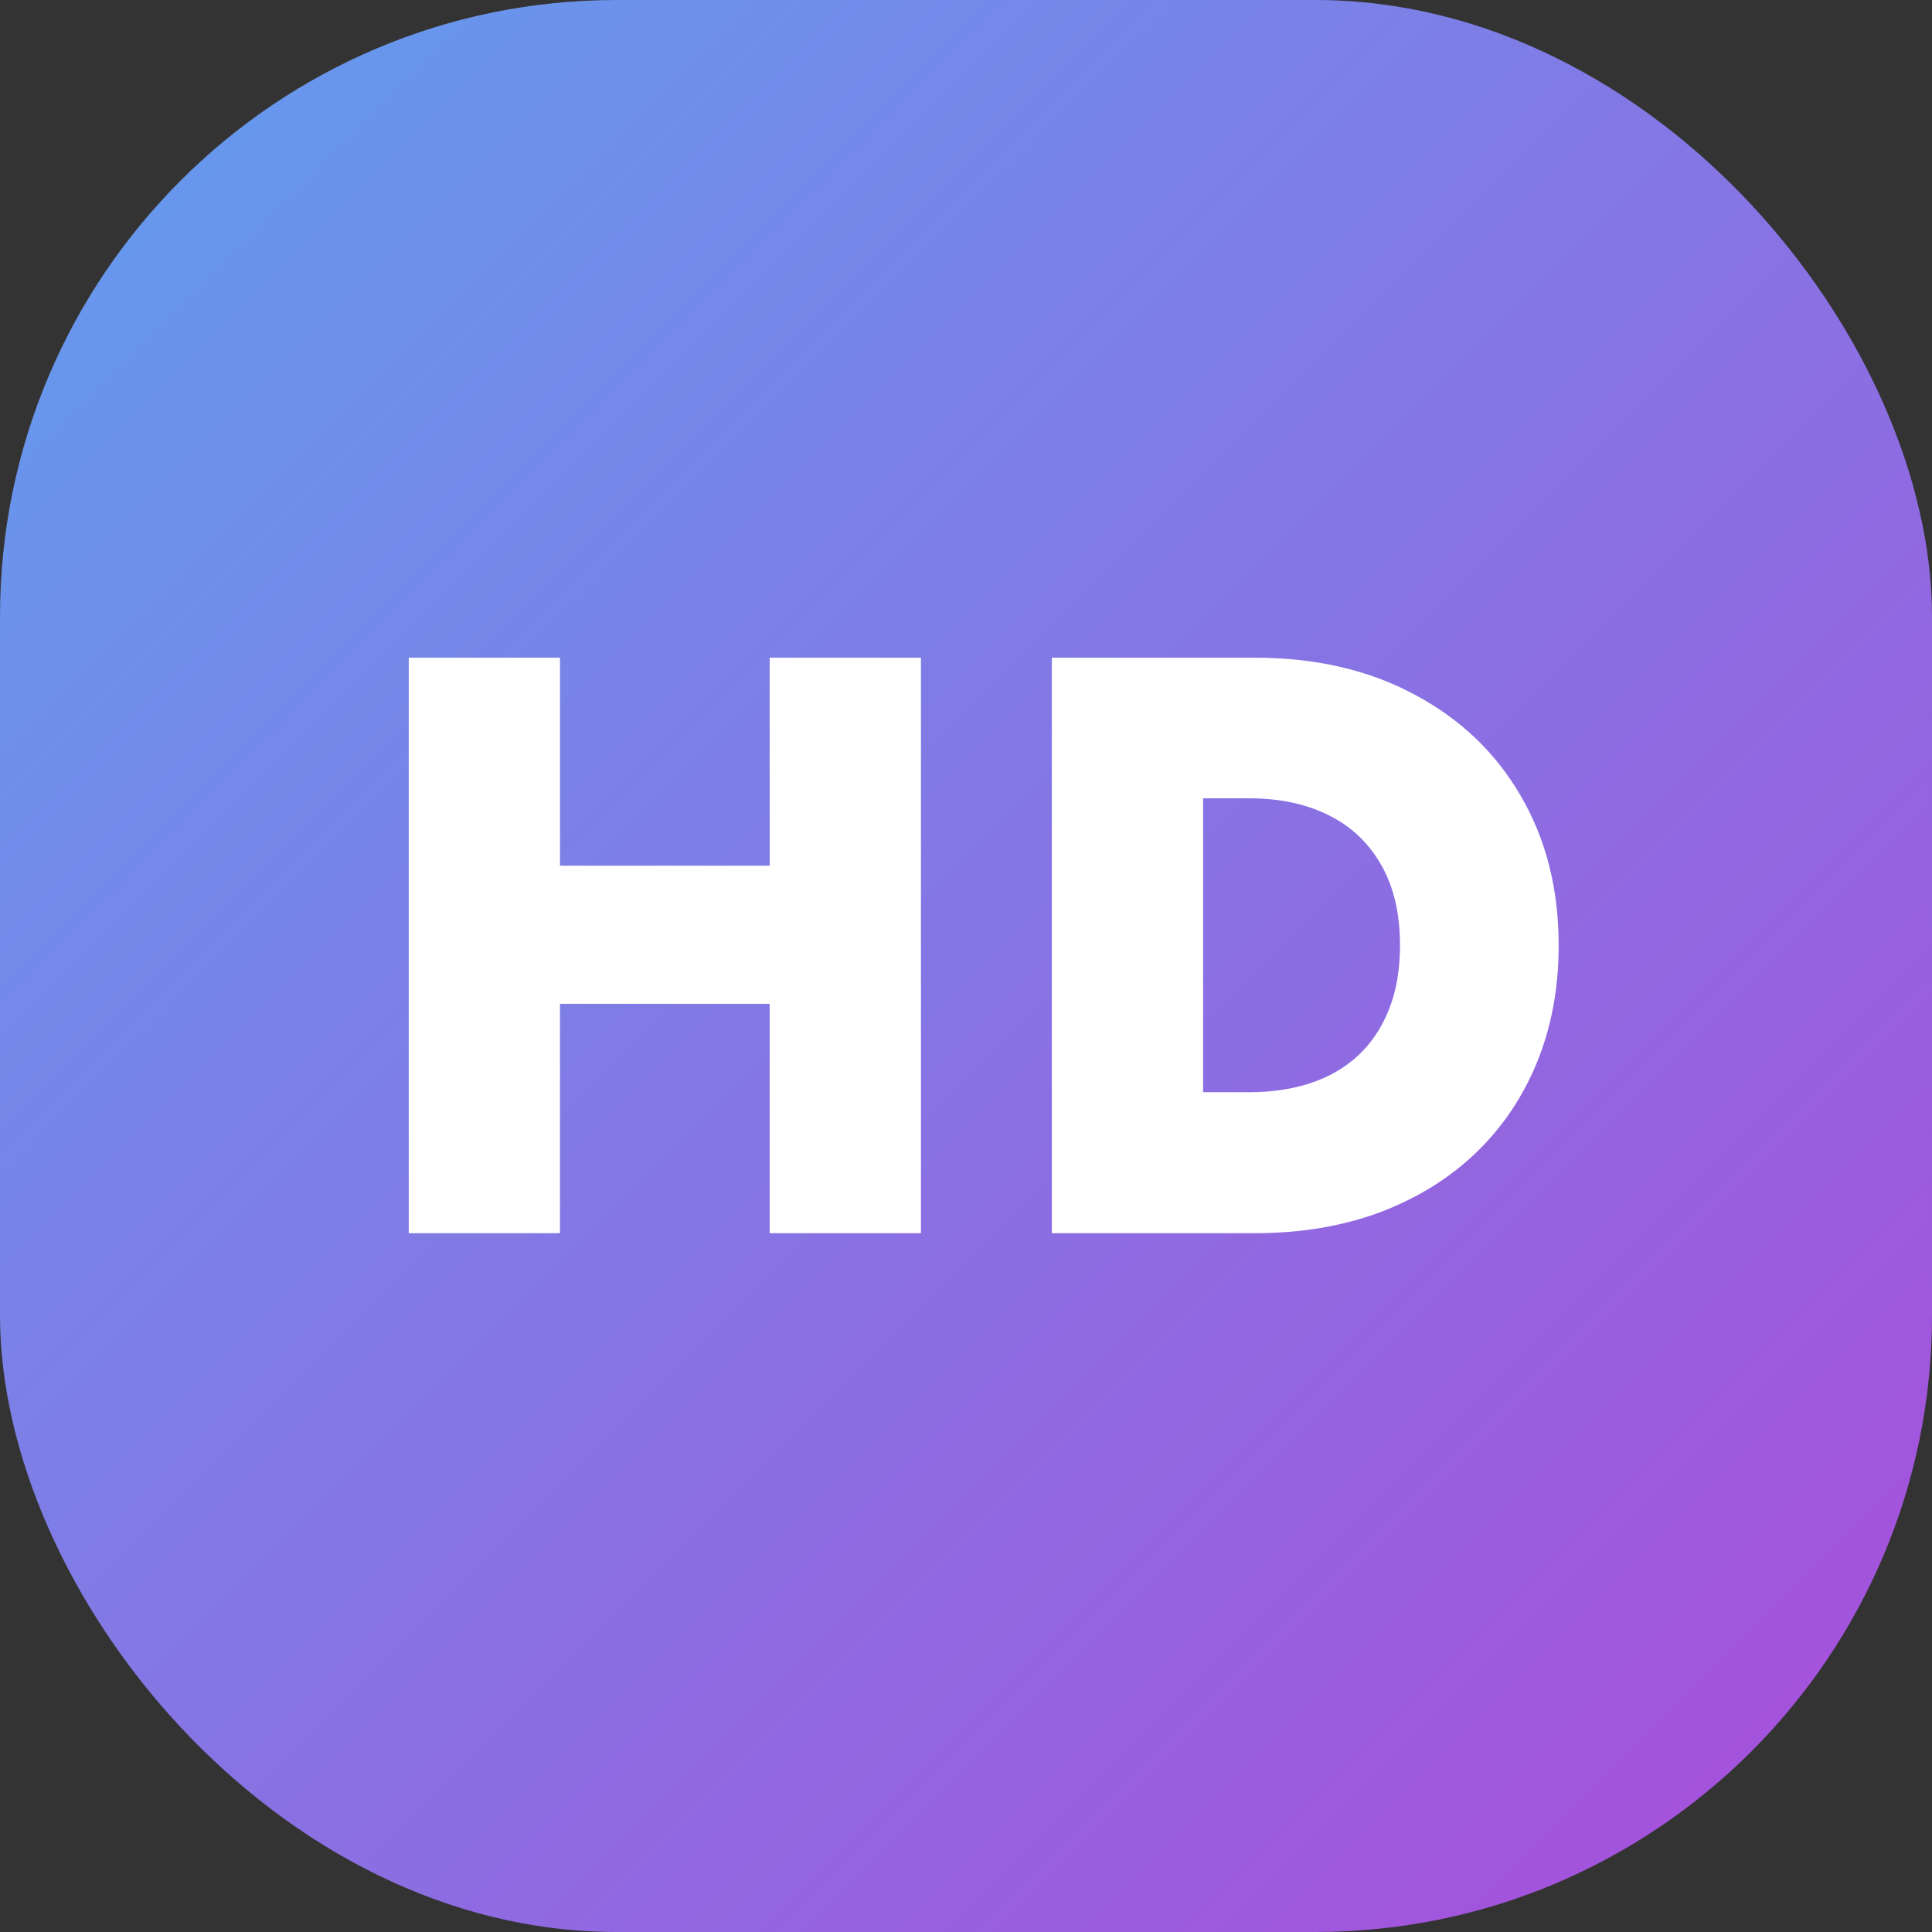 <svg width="47" height="47" viewBox="0 0 47 47" fill="none" xmlns="http://www.w3.org/2000/svg">
<rect x="0" y="0" width="47" height="47" fill="#333333" stroke="none"/>
<rect width="47" height="47" rx="15" fill="url(#paint0_linear_172_3921)"/>
<path d="M9.944 30V16H13.623V21.06H18.724V16H22.404V30H18.724V24.42H13.623V30H9.944ZM25.588 30V16H30.528C32.001 16 33.291 16.297 34.398 16.89C35.511 17.477 36.375 18.297 36.988 19.35C37.608 20.403 37.918 21.62 37.918 23C37.918 24.04 37.741 24.99 37.388 25.85C37.035 26.71 36.531 27.45 35.878 28.07C35.231 28.683 34.455 29.16 33.548 29.5C32.641 29.833 31.635 30 30.528 30H25.588ZM29.268 26.57H30.388C30.935 26.57 31.431 26.497 31.878 26.35C32.325 26.203 32.711 25.98 33.038 25.68C33.365 25.373 33.615 25 33.788 24.56C33.968 24.113 34.058 23.593 34.058 23C34.058 22.213 33.901 21.553 33.588 21.02C33.281 20.487 32.851 20.087 32.298 19.82C31.751 19.553 31.115 19.42 30.388 19.42H29.268V26.57Z" fill="white"/>
<defs>
<linearGradient id="paint0_linear_172_3921" x1="-23.5" y1="23.5" x2="23.5" y2="70.5" gradientUnits="userSpaceOnUse">
<stop stop-color="#609FEE"/>
<stop offset="1" stop-color="#AB4BDA"/>
</linearGradient>
</defs>
</svg>

